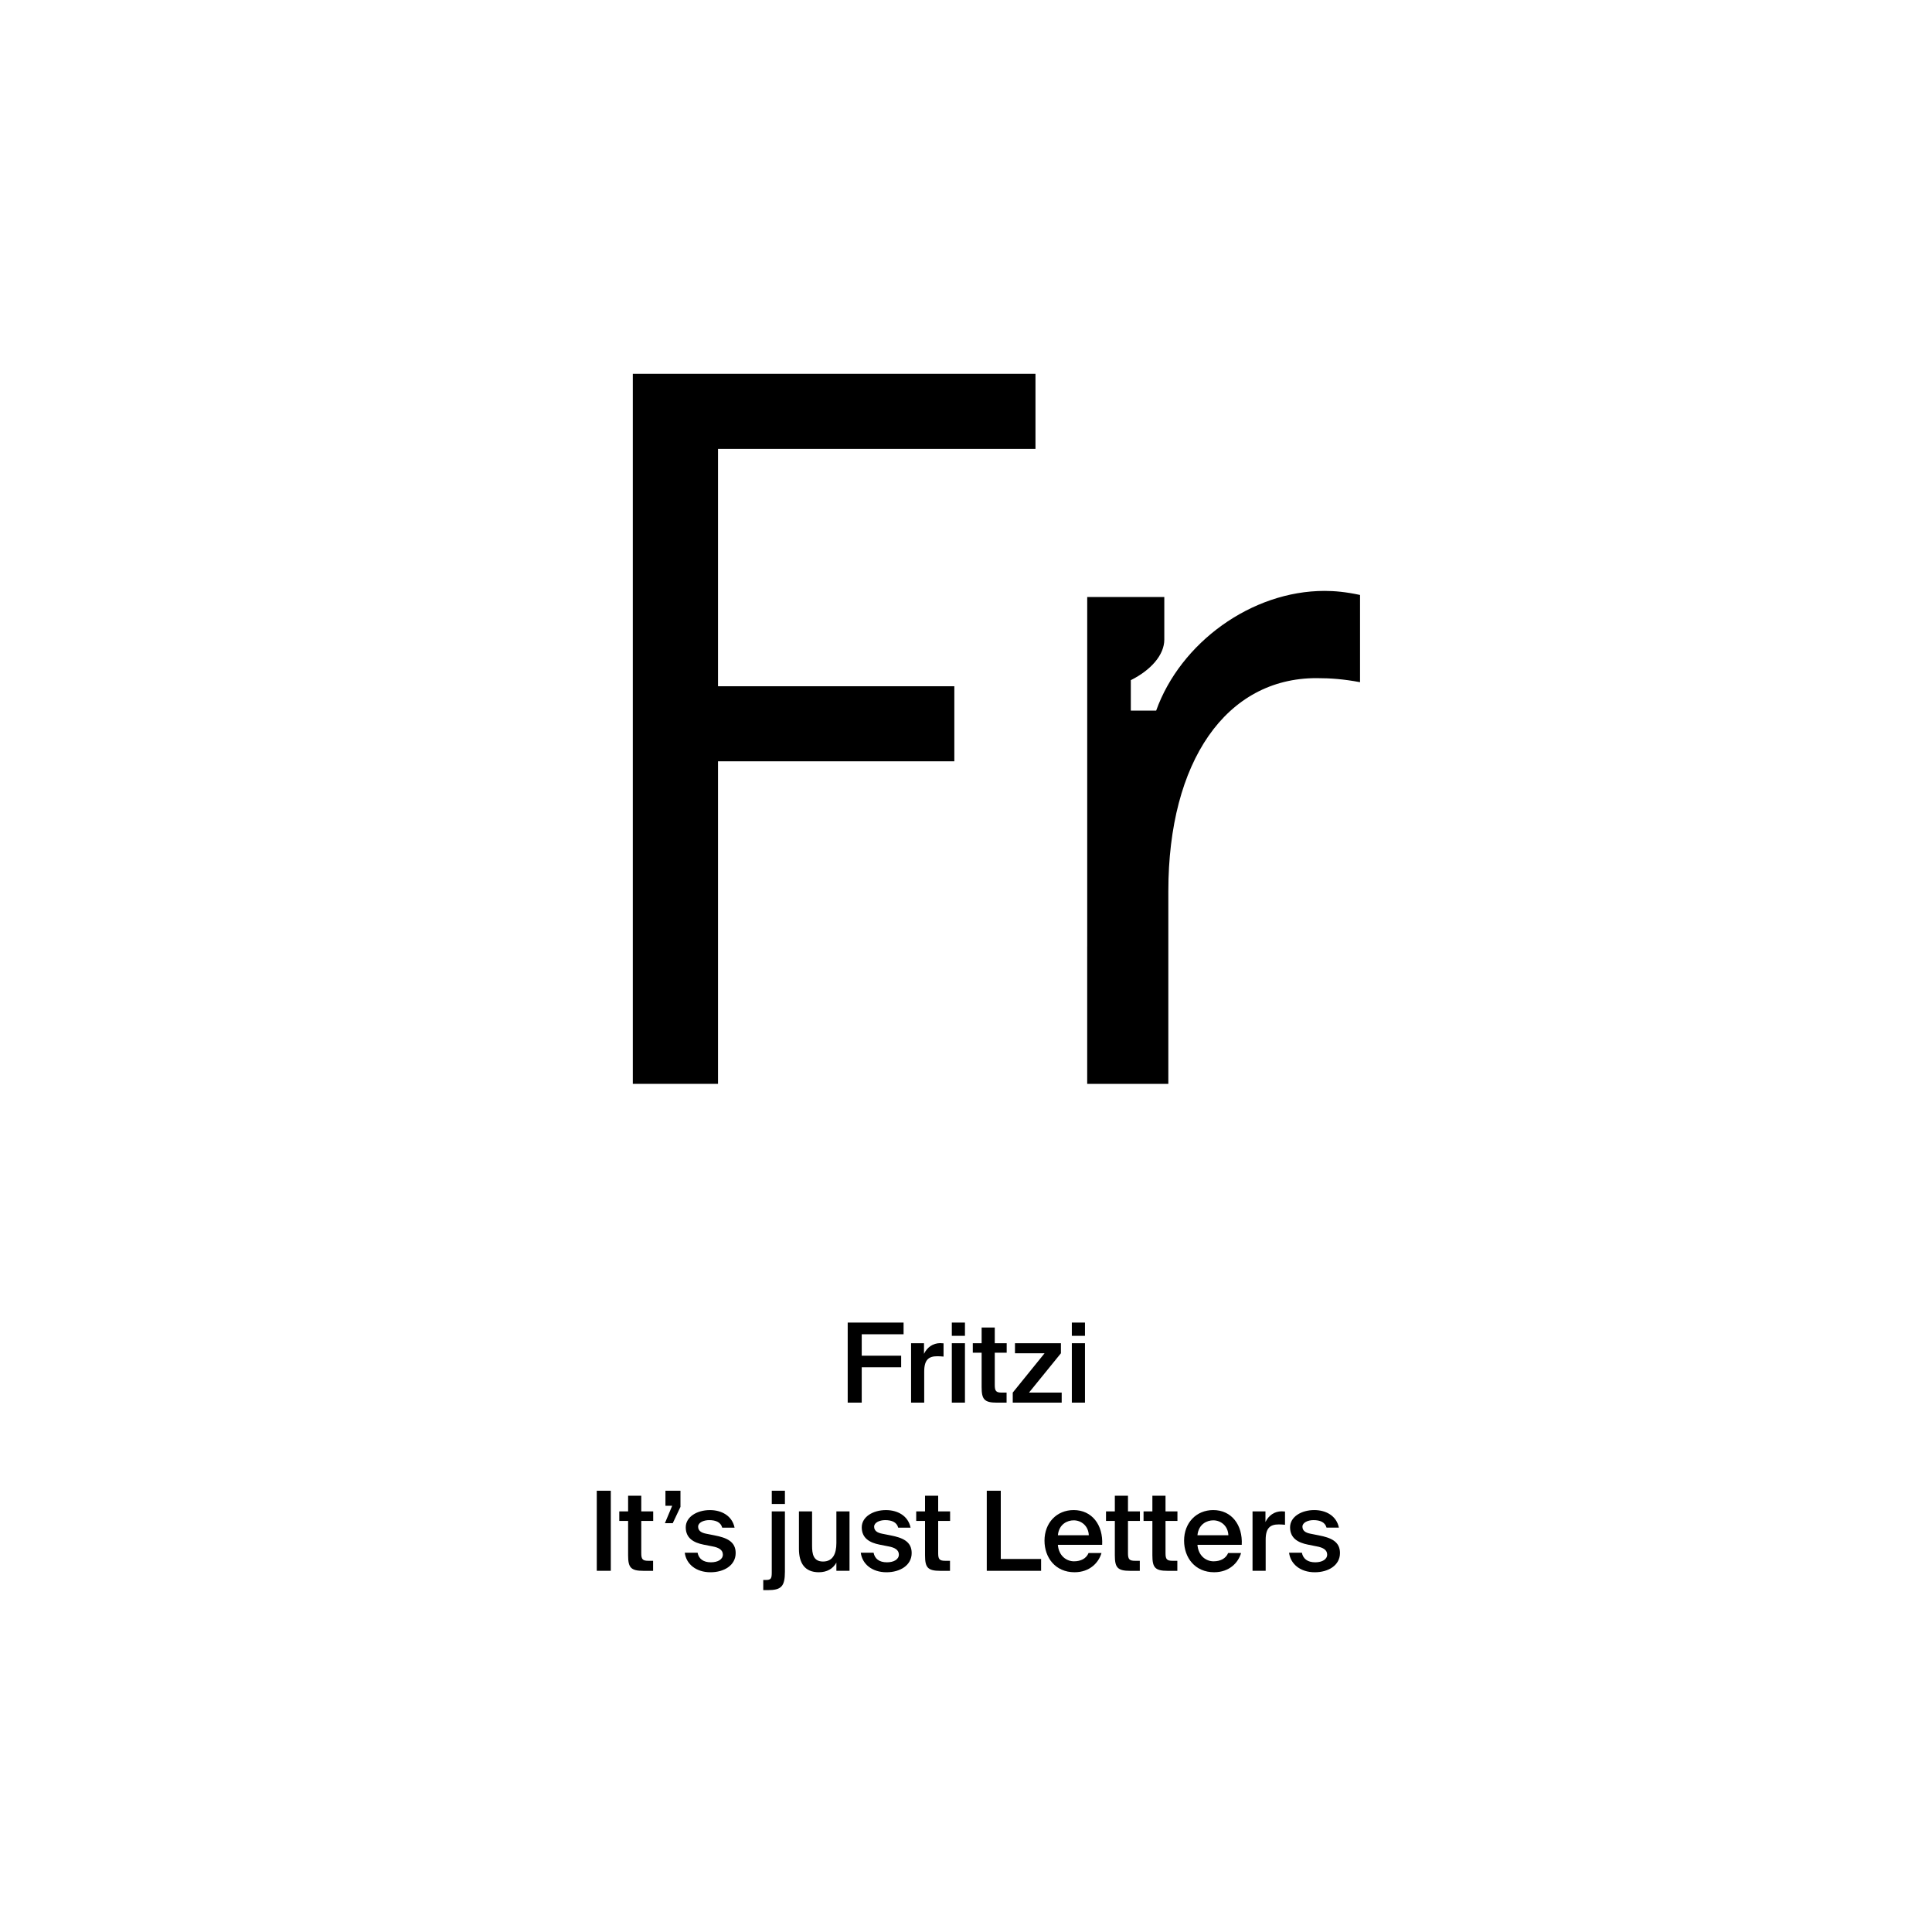 <?xml version="1.0" encoding="utf-8"?>
<!-- Generator: Adobe Illustrator 29.0.0, SVG Export Plug-In . SVG Version: 9.03 Build 54978)  -->
<svg version="1.1" xmlns="http://www.w3.org/2000/svg" xmlns:xlink="http://www.w3.org/1999/xlink" x="0px" y="0px"
	 viewBox="0 0 1000 1000" style="enable-background:new 0 0 1000 1000;" xml:space="preserve">
<style type="text/css">
	.st0{display:none;}
	.st1{display:inline;}
	.st2{fill:none;}
</style>
<g id="Ebene_1" class="st0">
	<g class="st1">
		<rect x="0" y="685.68" class="st2" width="1000" height="208.62"/>
		<path d="M464.58,685.68v6.5h-21.56v10.08h20.38v6.5h-20.38v11.03h21.56v6.5h-29.57v-40.6H464.58z"/>
		<path d="M490.06,722.47c-1.9,3.3-5.54,4.54-8.68,4.54c-7.17,0-13.1-6.16-13.1-15.79c0-9.46,5.82-15.74,13.1-15.74
			c3.81,0,7.06,1.74,8.68,4.54v-14.34h7.73v40.6h-7.73V722.47z M483.28,701.42c-3.98,0-6.89,3.98-6.89,9.86s2.91,9.8,6.89,9.8
			c4.26,0,7.06-3.7,7.06-9.86C490.34,705.17,487.54,701.42,483.28,701.42z"/>
		<path d="M532.17,723.25c0,9.86-5.54,13.55-14.78,13.55c-6.44,0-12.15-2.3-13.16-9.35h7.34c0.67,2.52,2.69,3.7,6.22,3.7
			c4.03,0,6.72-1.9,6.72-6.44v-4.03c-1.96,3.3-5.49,4.54-8.62,4.54c-7.45,0-13.1-6.1-13.1-14.9c0-8.57,5.54-14.84,13.1-14.84
			c3.81,0,7.28,1.96,8.62,4.59v-3.92h7.67V723.25z M517.84,701.36c-3.98,0-6.94,3.98-6.94,9.02c0,4.98,2.97,8.96,6.94,8.96
			c4.31,0,6.94-3.7,6.94-9.02C524.78,705.06,522.15,701.36,517.84,701.36z"/>
		<path d="M552.5,721.02c2.35,0,4.76-0.84,6.33-3.47h7.95c-1.62,4.48-6.05,9.46-14.22,9.46c-9.69,0-15.34-7.22-15.34-15.9
			c0-8.96,6.22-15.62,15.12-15.62c9.3,0,15.12,7.22,14.78,17.86h-22.23C545.28,718.5,548.86,721.02,552.5,721.02z M559.27,708.02
			c-0.17-5.1-3.75-6.89-7-6.89c-2.91,0-6.66,1.85-7.28,6.89H559.27z"/>
		<path d="M342.47,778.18v-6.5h33.04v6.5h-12.54v34.1h-8.01v-34.1H342.47z"/>
		<path d="M375.01,816.14h2.91c2.58,0,3.75,0.06,5.04-3.14l0.34-0.84l-11.54-30.02h8.46l6.83,21.73l7-21.73h7.84l-11.03,29.23
			c-3.53,9.35-5.1,10.7-12.6,10.7h-3.25V816.14z"/>
		<path d="M405.36,782.15h7.73v3.86c1.62-2.8,4.87-4.54,8.68-4.54c7.28,0,13.1,6.27,13.1,15.74c0,9.63-5.99,15.79-13.16,15.79
			c-3.14,0-6.72-1.23-8.62-4.54v13.61h-7.73V782.15z M419.87,787.42c-4.26,0-7.06,3.75-7.06,9.8c0,6.16,2.8,9.86,7.06,9.86
			c3.98,0,6.89-3.92,6.89-9.8S423.84,787.42,419.87,787.42z"/>
		<path d="M453.41,781.48c7.62,0,15.12,5.21,15.12,15.79s-7.5,15.74-15.12,15.74c-7.62,0-15.12-5.15-15.12-15.74
			S445.79,781.48,453.41,781.48z M453.41,806.96c4.26,0,7.28-3.42,7.28-9.69c0-6.33-3.02-9.74-7.28-9.74
			c-4.26,0-7.28,3.42-7.28,9.74C446.13,803.54,449.15,806.96,453.41,806.96z"/>
		<path d="M482.25,773.98v8.18h6.27v5.32h-6.27v15.57c0,3.08,1.06,3.7,3.81,3.7h2.35v5.54h-5.66c-6.89,0-8.23-2.13-8.23-8.12v-16.69
			h-4.26v-5.32h4.26v-8.18H482.25z"/>
		<path d="M509.91,781.48c7.22,0,10.42,4.42,10.42,11.82v18.98h-7.73v-17.3c0-3.92-0.84-7.28-5.21-7.28c-5.1,0-6.22,4.14-6.22,8.9
			v15.68h-7.73v-40.6h7.73v14.45C502.91,783.1,506.22,781.48,509.91,781.48z"/>
		<path d="M540.15,807.02c2.35,0,4.76-0.84,6.33-3.47h7.95c-1.62,4.48-6.05,9.46-14.22,9.46c-9.69,0-15.34-7.22-15.34-15.9
			c0-8.96,6.22-15.62,15.12-15.62c9.3,0,15.12,7.22,14.78,17.86h-22.23C532.93,804.5,536.51,807.02,540.15,807.02z M546.93,794.02
			c-0.17-5.1-3.75-6.89-7-6.89c-2.91,0-6.66,1.85-7.28,6.89H546.93z"/>
		<path d="M580.42,822.08v-13.61c-1.9,3.3-5.54,4.54-8.68,4.54c-7.17,0-13.1-6.16-13.1-15.79c0-9.46,5.82-15.74,13.1-15.74
			c3.81,0,7.06,1.74,8.68,4.54v-3.86h7.73v39.93H580.42z M573.64,787.42c-3.98,0-6.89,3.98-6.89,9.86s2.91,9.8,6.89,9.8
			c4.26,0,7.06-3.7,7.06-9.86C580.7,791.17,577.9,787.42,573.64,787.42z"/>
		<path d="M604.89,813.01c-7.22,0-10.14-4.42-10.14-11.82v-19.04h7.73v17.36c0,4.03,0.56,7.28,4.93,7.28c5.1,0,6.27-4.2,6.27-8.96
			v-15.68h7.73v30.13h-7.73v-3.98C611.94,811.33,608.58,813.01,604.89,813.01z"/>
		<path d="M641.68,807.02c2.35,0,4.76-0.84,6.33-3.47h7.95c-1.62,4.48-6.05,9.46-14.22,9.46c-9.69,0-15.34-7.22-15.34-15.9
			c0-8.96,6.22-15.62,15.12-15.62c9.3,0,15.12,7.22,14.78,17.86h-22.23C634.45,804.5,638.04,807.02,641.68,807.02z M648.45,794.02
			c-0.17-5.1-3.75-6.89-7-6.89c-2.91,0-6.66,1.85-7.28,6.89H648.45z"/>
	</g>
	<g class="st1">
		<path d="M300.16,438.68l-39.92,120.89h-51.32L339.5,175.23h59.88l131.16,384.35h-53.03l-41.06-120.89H300.16z M426.18,399.9
			l-37.64-110.63c-8.55-25.09-14.26-47.9-19.96-70.14h-1.14c-5.7,22.81-11.98,46.19-19.39,69.57l-37.64,111.2H426.18z"/>
		<path d="M724.94,559.57l-3.99-34.79h-1.71c-15.4,21.67-45.05,41.06-84.4,41.06c-55.88,0-84.4-39.35-84.4-79.27
			c0-66.72,59.31-103.22,165.94-102.65v-5.7c0-22.81-6.27-63.87-62.73-63.87c-25.66,0-52.46,7.98-71.85,20.53l-11.41-33.07
			c22.81-14.83,55.88-24.52,90.67-24.52c84.4,0,104.93,57.6,104.93,112.91v103.22c0,23.95,1.14,47.33,4.56,66.15H724.94z
			 M717.52,418.72c-54.74-1.14-116.9,8.55-116.9,62.16c0,32.5,21.67,47.9,47.33,47.9c35.93,0,58.74-22.81,66.72-46.19
			c1.71-5.13,2.85-10.83,2.85-15.97V418.72z"/>
	</g>
</g>
<g id="PFADE">
	<g>
		<path d="M327.54,490.13V264.38V193.5h208.42v38.85H423.09h-51.45V355.2h17.32h105v38.85h-105h-17.32v96.07V561h-44.1V490.13z"/>
		<path d="M562.74,490.13v-172.2v-3.67V309h39.9v22.05c0,7.88-6.83,15.75-17.33,21v15.75h13.12c12.6-35.17,49.35-61.95,87.15-61.95
			c5.25,0,11.02,0.52,18.37,2.1v45.15c-8.4-1.58-15.22-2.1-22.57-2.1c-46.72,0-76.65,43.05-76.65,110.25v28.88V561h-42V490.13z"/>
	</g>
	<g>
		<path d="M467.69,684.56v6.06h-21.66v11.09h20.41v6h-20.41V726h-7.26v-41.44H467.69z"/>
		<path d="M485.11,701.99c-4.29,0-6.74,1.71-6.74,7.89V726h-6.8v-30.75h6.69v5.49c1.66-3.43,4.63-5.49,8.35-5.54
			c0.51,0,1.26,0.06,1.77,0.11v6.86C487.23,702.05,486.14,701.99,485.11,701.99z"/>
		<path d="M499.46,691.42h-6.8v-6.86h6.8V691.42z M499.46,726h-6.8v-30.75h6.8V726z"/>
		<path d="M514.89,687.13v8.12h6.17v4.92h-6.17v16.75c0,3.14,0.74,3.89,3.66,3.89h2.46v5.2h-5.03c-6.57,0-7.89-1.77-7.89-8.06
			v-17.78h-4.57v-4.92h4.57v-8.12H514.89z"/>
		<path d="M540.67,700.45h-15.32v-5.2h23.78v5.2l-16.52,20.35h16.92v5.2H524.2v-5.2L540.67,700.45z"/>
		<path d="M561.58,691.42h-6.8v-6.86h6.8V691.42z M561.58,726h-6.8v-30.75h6.8V726z"/>
	</g>
	<g>
		<path d="M308.89,813.04V771.6h7.26v41.44H308.89z"/>
		<path d="M331.92,774.18v8.12h6.17v4.92h-6.17v16.75c0,3.14,0.74,3.89,3.66,3.89h2.46v5.2H333c-6.57,0-7.89-1.77-7.89-8.06v-17.78
			h-4.57v-4.92h4.57v-8.12H331.92z"/>
		<path d="M352.21,771.6v8.35l-4,8.46h-4.06l3.77-9.03h-3.49v-7.77H352.21z"/>
		<path d="M367.07,786.81c-2.97,0-5.72,1.31-5.72,3.37s1.49,3.14,4.12,3.66l4.34,0.86c6.23,1.2,10.97,3.14,10.97,9.15
			c0,6.4-6.06,9.95-13.03,9.95c-7.55,0-12.58-4.29-13.32-10.12h6.63c0.63,3.14,2.92,4.97,6.92,4.97c3.54,0,6.17-1.49,6.17-4
			c0-2.52-2.29-3.66-5.32-4.23l-4.63-0.91c-5.2-1.03-9.26-3.37-9.26-8.97c0-5.43,5.83-8.92,12.52-8.92c6,0,11.49,2.92,12.75,9.09
			h-6.4C373.07,787.89,370.5,786.81,367.07,786.81z"/>
		<path d="M406.27,782.29v31.21c0,7.72-1.94,9.55-8.92,9.55h-2.29v-5.26h1.26c2.8,0,3.14-0.74,3.14-4v-31.5H406.27z M406.27,778.46
			h-6.8v-6.86h6.8V778.46z"/>
		<path d="M423.82,813.79c-7.32,0-10.29-4.8-10.29-12.12v-19.38h6.8v17.72c0,4.17,0.57,8.23,5.66,8.23c5.09,0,6.92-4,6.92-9.55
			v-16.4h6.8v30.75h-6.8v-4.23C431.13,812.02,427.99,813.79,423.82,813.79z"/>
		<path d="M458.17,786.81c-2.97,0-5.72,1.31-5.72,3.37s1.49,3.14,4.12,3.66l4.34,0.86c6.23,1.2,10.97,3.14,10.97,9.15
			c0,6.4-6.06,9.95-13.03,9.95c-7.54,0-12.57-4.29-13.32-10.12h6.63c0.63,3.14,2.92,4.97,6.92,4.97c3.54,0,6.17-1.49,6.17-4
			c0-2.52-2.29-3.66-5.32-4.23l-4.63-0.91c-5.2-1.03-9.26-3.37-9.26-8.97c0-5.43,5.83-8.92,12.52-8.92c6,0,11.49,2.92,12.75,9.09
			h-6.4C464.17,787.89,461.6,786.81,458.17,786.81z"/>
		<path d="M485.6,774.18v8.12h6.17v4.92h-6.17v16.75c0,3.14,0.74,3.89,3.66,3.89h2.46v5.2h-5.03c-6.57,0-7.89-1.77-7.89-8.06v-17.78
			h-4.57v-4.92h4.57v-8.12H485.6z"/>
		<path d="M538.87,806.93v6.12h-28.12V771.6H518v35.32H538.87z"/>
		<path d="M555.9,808.13c3.54,0,6.34-1.43,7.54-4.29h6.69c-1.43,4.92-6,9.95-13.95,9.95c-9.89,0-15.55-7.54-15.55-16.35
			c0-9.26,6.34-15.83,15.09-15.83c9.43,0,15.32,7.66,14.75,18h-22.92C548.01,805.33,552.01,808.13,555.9,808.13z M563.56,794.64
			c-0.17-4.8-3.83-7.72-7.83-7.72c-3.2,0-7.6,1.89-8.17,7.72H563.56z"/>
		<path d="M583.84,774.18v8.12h6.17v4.92h-6.17v16.75c0,3.14,0.74,3.89,3.66,3.89h2.46v5.2h-5.03c-6.57,0-7.89-1.77-7.89-8.06
			v-17.78h-4.57v-4.92h4.57v-8.12H583.84z"/>
		<path d="M603.27,774.18v8.12h6.17v4.92h-6.17v16.75c0,3.14,0.74,3.89,3.66,3.89h2.46v5.2h-5.03c-6.57,0-7.89-1.77-7.89-8.06
			v-17.78h-4.57v-4.92h4.57v-8.12H603.27z"/>
		<path d="M628.14,808.13c3.54,0,6.34-1.43,7.55-4.29h6.69c-1.43,4.92-6,9.95-13.95,9.95c-9.89,0-15.55-7.54-15.55-16.35
			c0-9.26,6.34-15.83,15.09-15.83c9.43,0,15.32,7.66,14.75,18h-22.92C620.25,805.33,624.25,808.13,628.14,808.13z M635.8,794.64
			c-0.17-4.8-3.83-7.72-7.83-7.72c-3.2,0-7.6,1.89-8.17,7.72H635.8z"/>
		<path d="M661.86,789.04c-4.29,0-6.75,1.71-6.75,7.89v16.12h-6.8v-30.75H655v5.49c1.66-3.43,4.63-5.49,8.35-5.54
			c0.51,0,1.26,0.06,1.77,0.11v6.86C663.97,789.1,662.89,789.04,661.86,789.04z"/>
		<path d="M679.86,786.81c-2.97,0-5.72,1.31-5.72,3.37s1.49,3.14,4.12,3.66l4.34,0.86c6.23,1.2,10.97,3.14,10.97,9.15
			c0,6.4-6.06,9.95-13.03,9.95c-7.54,0-12.58-4.29-13.32-10.12h6.63c0.63,3.14,2.92,4.97,6.92,4.97c3.54,0,6.17-1.49,6.17-4
			c0-2.52-2.29-3.66-5.32-4.23L677,799.5c-5.2-1.03-9.26-3.37-9.26-8.97c0-5.43,5.83-8.92,12.52-8.92c6,0,11.49,2.92,12.75,9.09
			h-6.4C685.86,787.89,683.29,786.81,679.86,786.81z"/>
	</g>
</g>
</svg>
